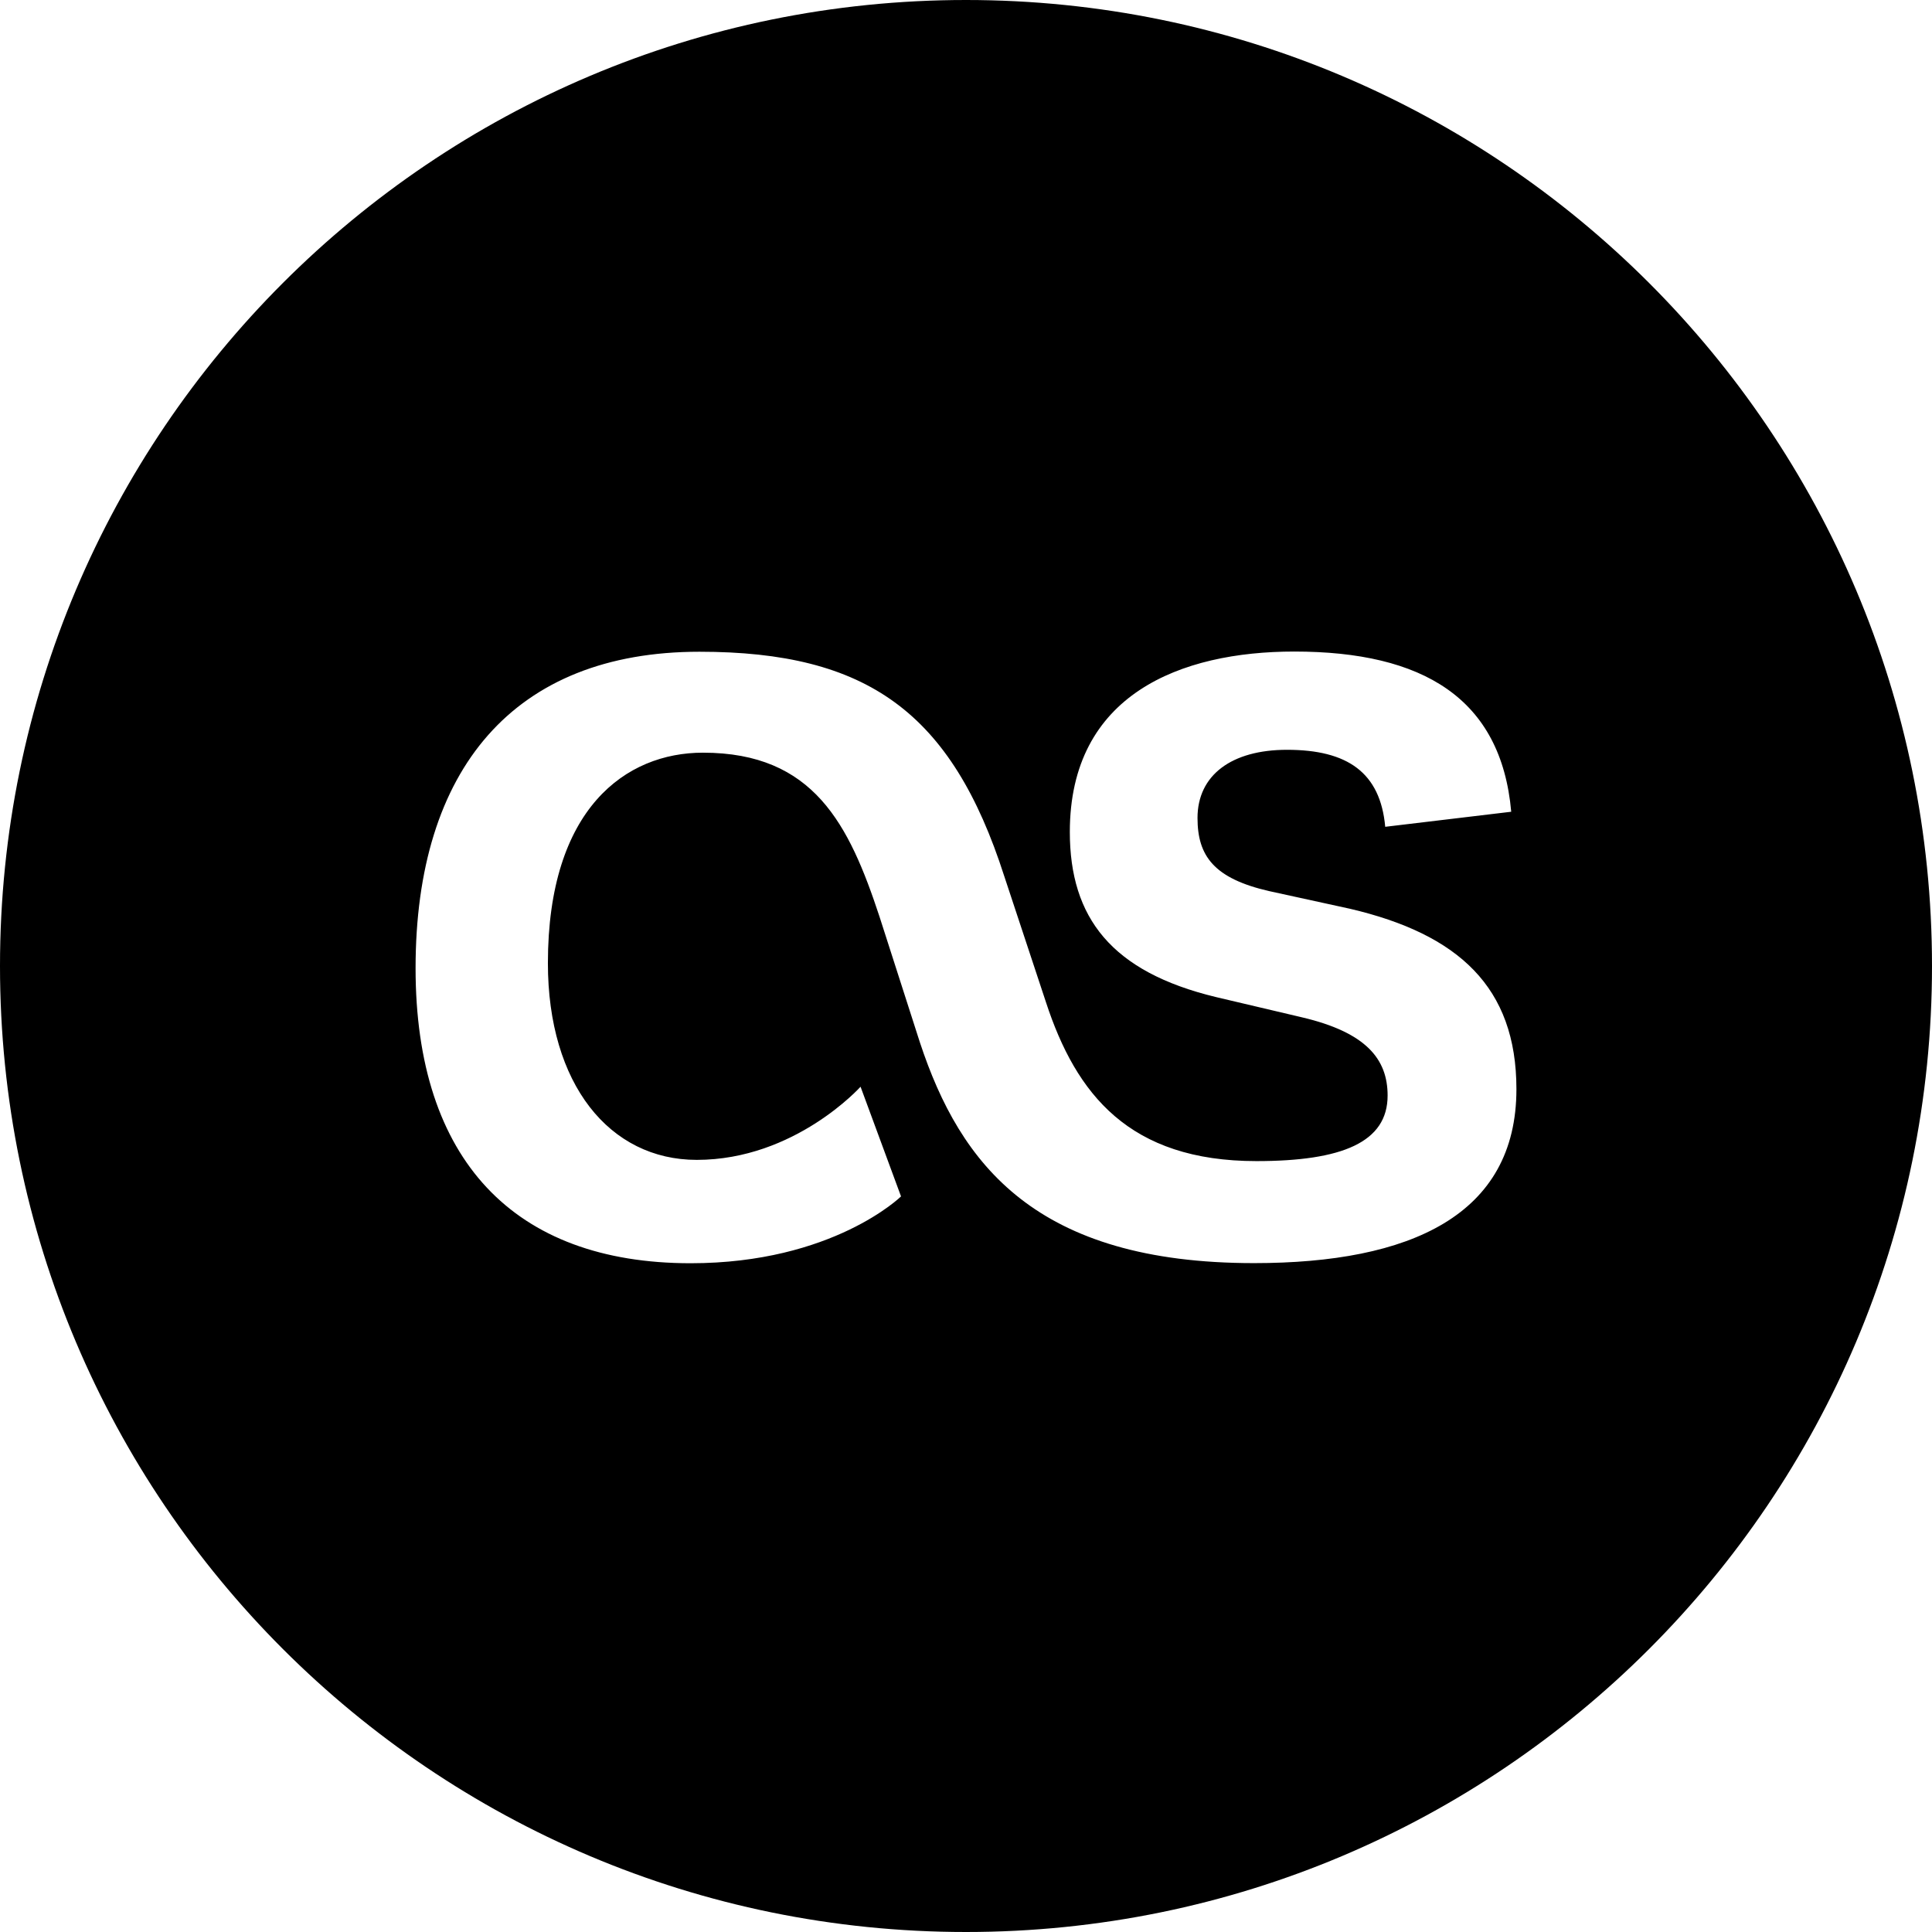 <svg xmlns="http://www.w3.org/2000/svg" shape-rendering="geometricPrecision" text-rendering="geometricPrecision" image-rendering="optimizeQuality" fill-rule="evenodd" clip-rule="evenodd" viewBox="0 0 512 512"><path d="M256 0c141.385 0 256 114.615 256 256S397.385 512 256 512 0 397.385 0 256 114.615 0 256 0zm-17.22 317.056l-10.725-29.064s-17.374 19.388-43.412 19.388c-23.092 0-39.444-20.057-39.444-52.135 0-41.08 20.728-55.778 41.081-55.778 29.392 0 38.744 19.037 46.787 43.421l10.725 33.387c10.72 32.418 30.781 58.465 88.546 58.465 41.426 0 69.53-12.711 69.53-46.105 0-27.059-15.388-41.08-44.112-47.803l-21.364-4.669c-14.705-3.354-19.039-9.35-19.039-19.388 0-11.344 9.008-18.07 23.713-18.07 16.06 0 24.724 6.035 26.033 20.406l33.391-3.99c-2.681-30.093-23.41-42.454-57.486-42.454-30.092 0-59.488 11.344-59.488 47.81 0 22.736 11.048 37.085 38.748 43.761l22.737 5.357c17.024 3.996 22.732 11.049 22.732 20.736 0 12.362-12.023 17.374-34.754 17.374-33.737 0-47.811-17.724-55.786-42.104l-11.048-33.385c-13.965-43.475-36.358-59.497-80.792-59.497-49.13 0-75.221 31.055-75.221 83.877 0 50.766 26.038 78.177 72.884 78.177 37.722 0 55.779-17.724 55.779-17.724l-.015.005v.002z"/></svg>